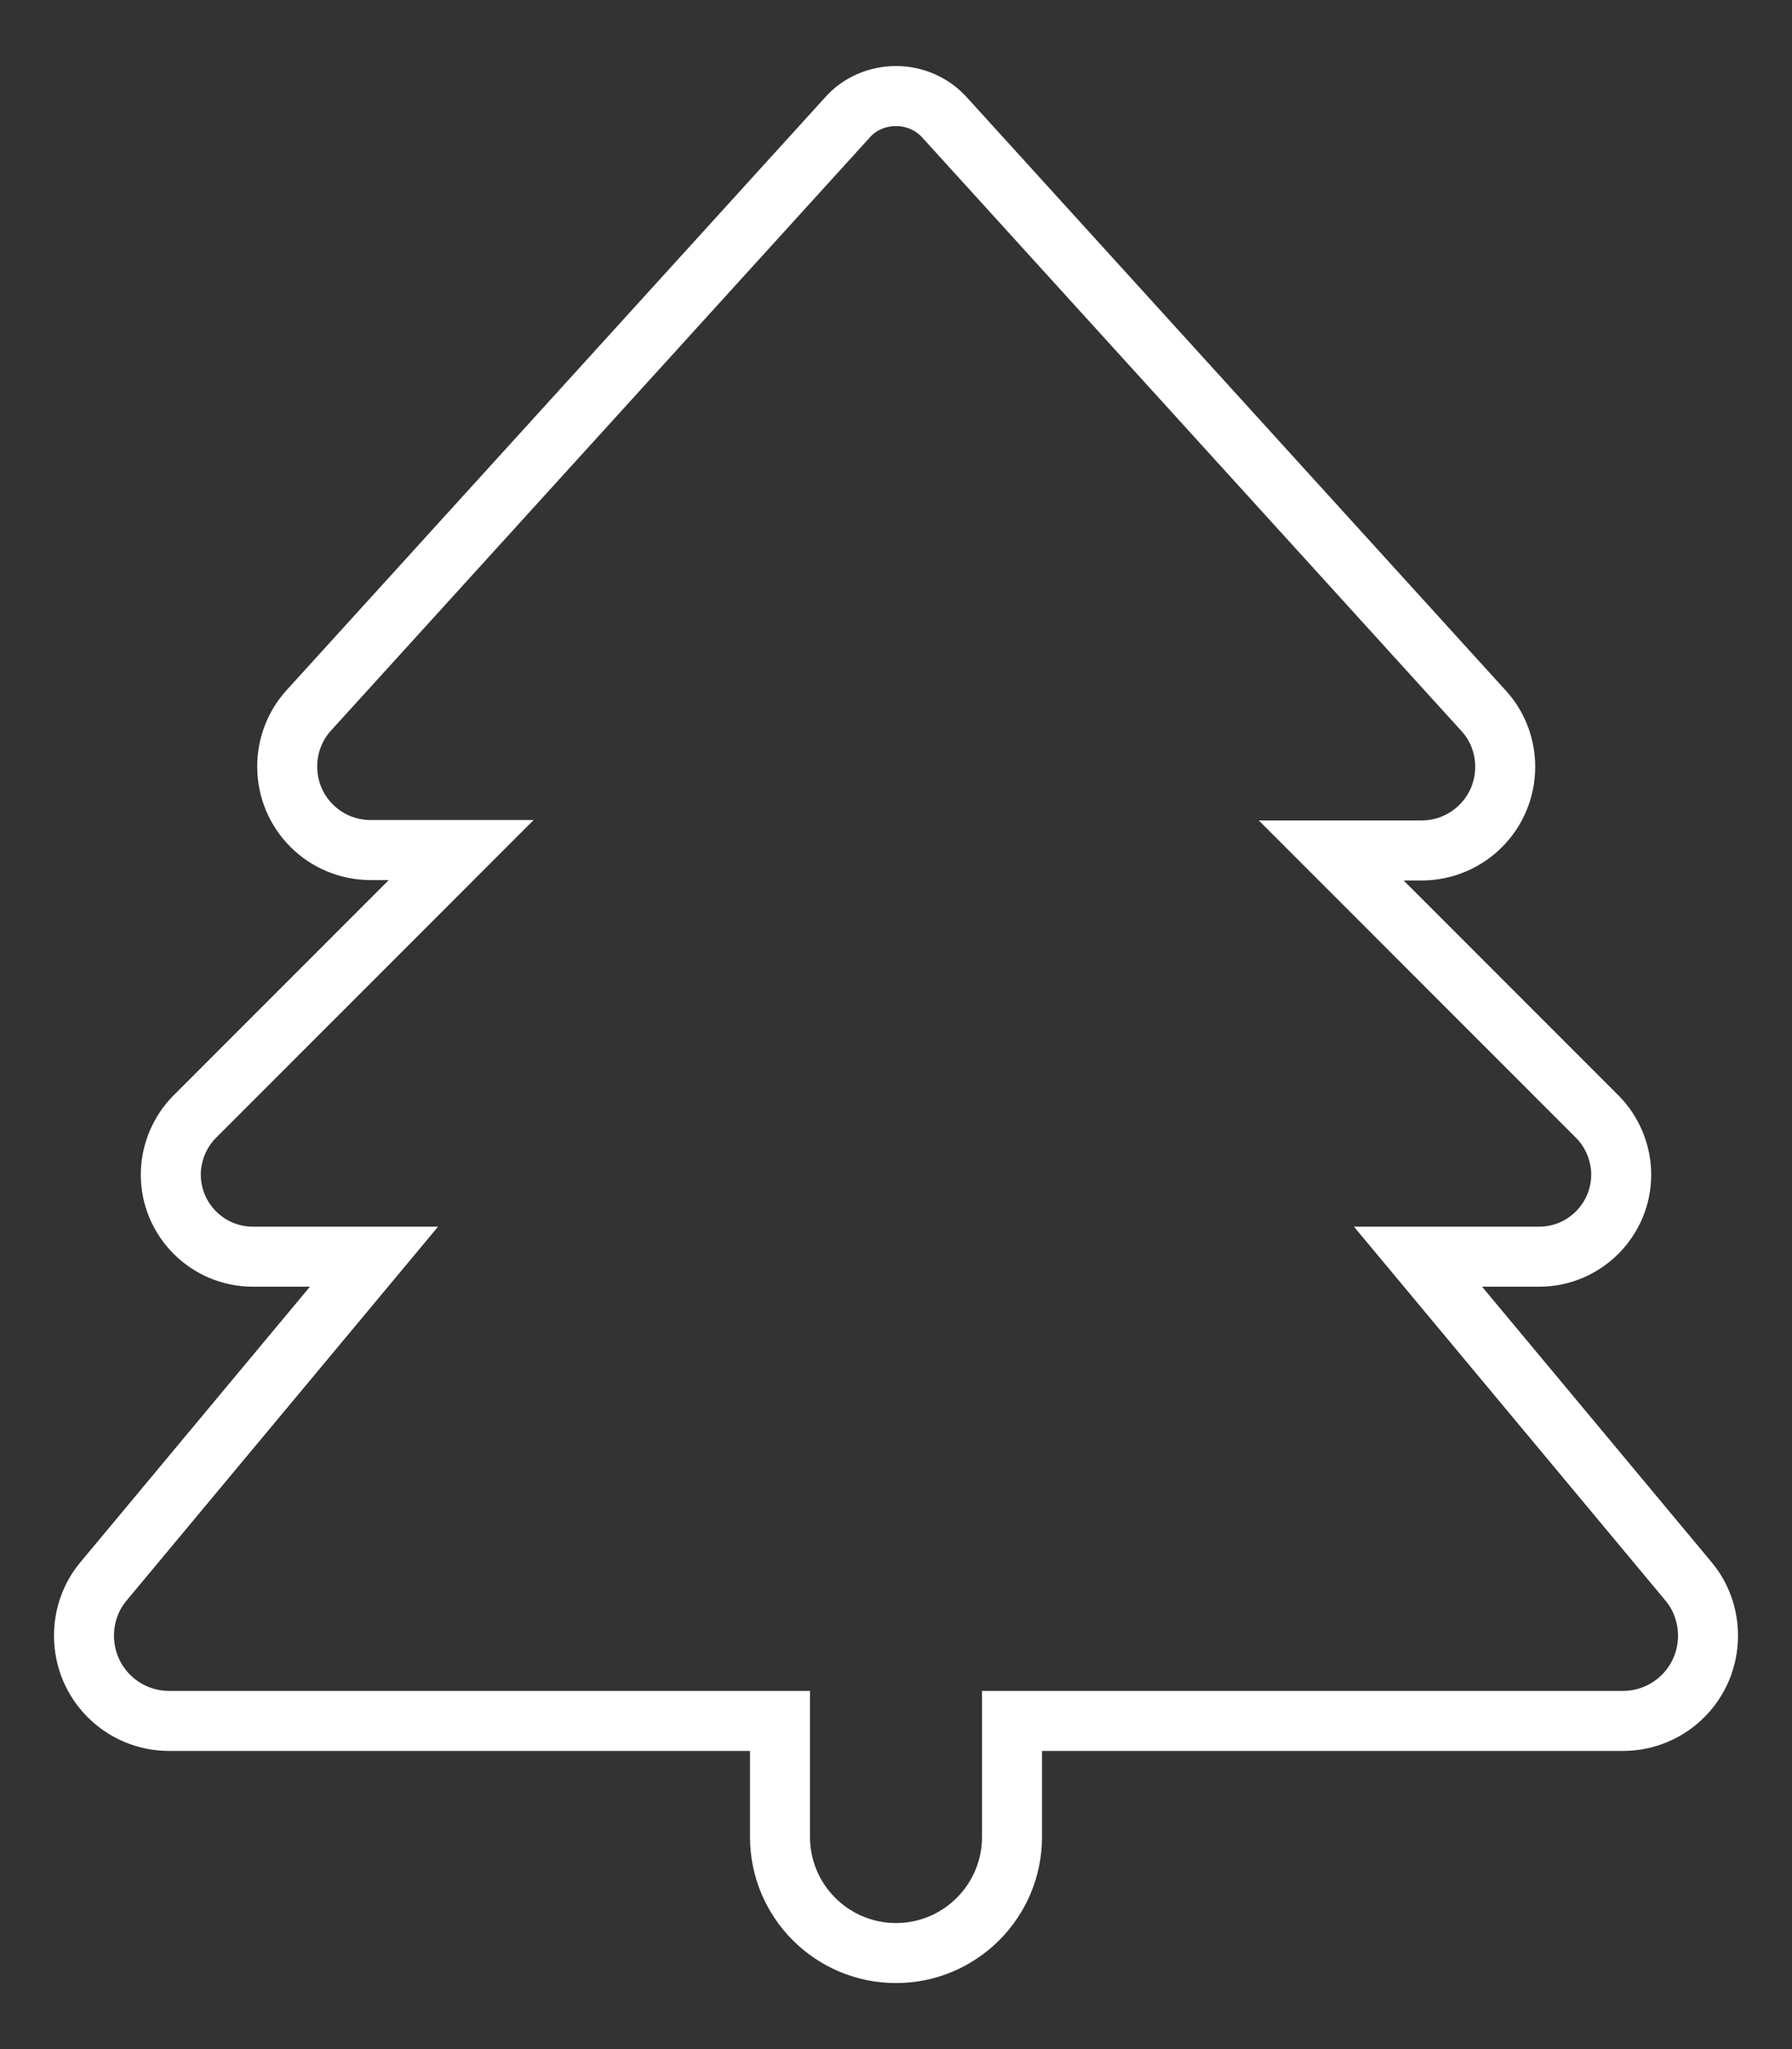 <?xml version="1.0" encoding="utf-8"?>
<!-- Generator: Adobe Illustrator 26.3.1, SVG Export Plug-In . SVG Version: 6.00 Build 0)  -->
<svg version="1.1" id="Layer_1" xmlns="http://www.w3.org/2000/svg" xmlns:xlink="http://www.w3.org/1999/xlink" x="0px" y="0px"
	 viewBox="0 0 448 512" style="enable-background:new 0 0 448 512;" xml:space="preserve">
<rect x="0" y="0" width="448" height="512" fill="#333333" stroke="none"/>
<style type="text/css">
	.st0{fill:none;stroke:#FFFFFF;stroke-width:15;stroke-miterlimit:10;}
</style>
<path class="st0" d="M211.9,29.3L77.2,177.5c-3.5,3.8-5.4,8.9-5.4,14c0,11.6,9.3,20.9,20.9,20.9h22.6L48.7,279
	c-3.8,3.8-6,9.1-6,14.5c0,11.3,9.2,20.5,20.5,20.5h30.3l-67.6,81.1c-3.2,3.8-4.9,8.6-4.9,13.6c0,11.8,9.5,21.3,21.3,21.3H195v29
	c0,16,13,29,29,29s29-13,29-29v-29h152.7c11.8,0,21.3-9.5,21.3-21.3c0-5-1.7-9.8-4.9-13.6L354.5,314h30.3c11.3,0,20.5-9.2,20.5-20.5
	c0-5.4-2.2-10.7-6-14.5l-66.5-66.5h22.6c11.5,0,20.9-9.3,20.9-20.9c0-5.2-1.9-10.2-5.4-14L236.1,29.3C233,25.9,228.6,24,224,24
	S214.9,25.9,211.9,29.3z"/>
</svg>
